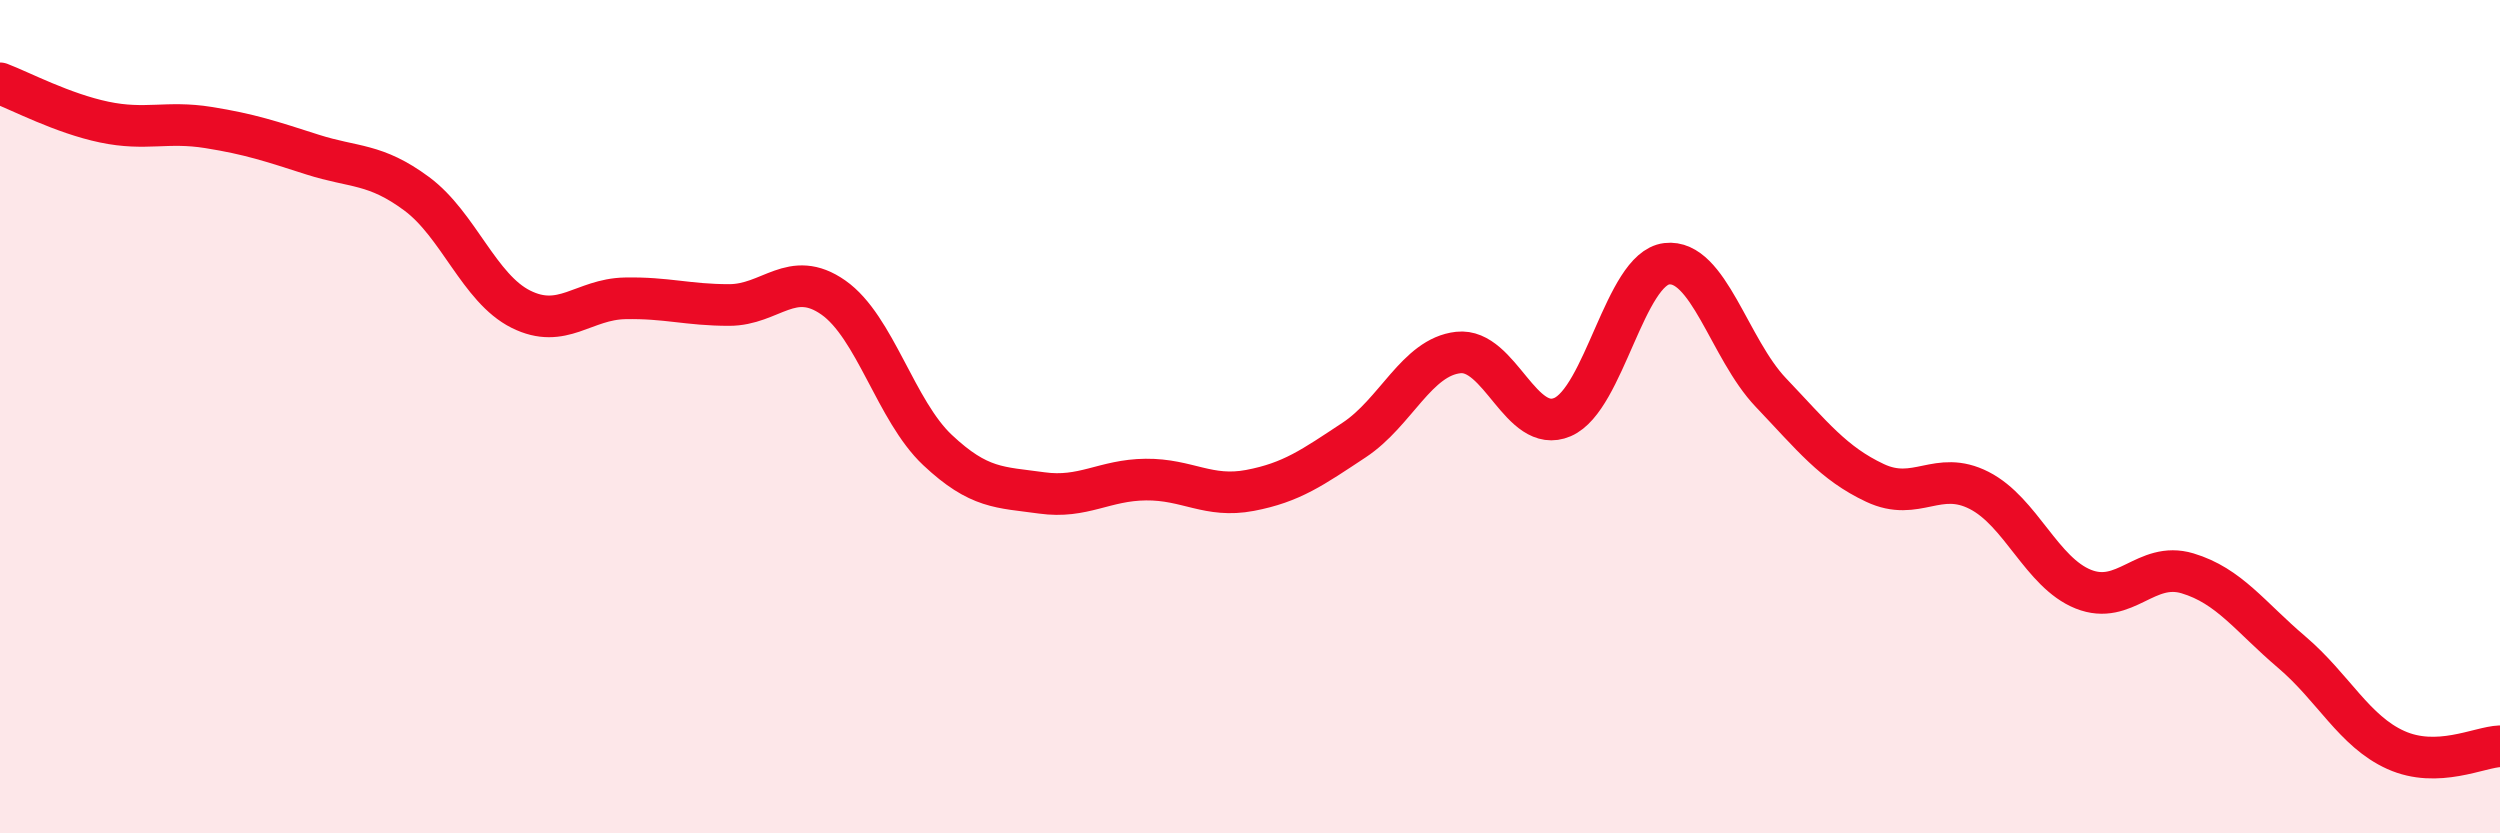 
    <svg width="60" height="20" viewBox="0 0 60 20" xmlns="http://www.w3.org/2000/svg">
      <path
        d="M 0,2 C 0.5,2.19 1.5,2.72 2.5,2.93 C 3.5,3.14 4,2.9 5,3.06 C 6,3.22 6.5,3.39 7.5,3.71 C 8.5,4.03 9,3.91 10,4.65 C 11,5.39 11.5,6.92 12.5,7.42 C 13.5,7.92 14,7.18 15,7.16 C 16,7.14 16.5,7.32 17.5,7.32 C 18.5,7.32 19,6.44 20,7.14 C 21,7.84 21.5,9.86 22.5,10.8 C 23.5,11.74 24,11.69 25,11.83 C 26,11.97 26.5,11.52 27.5,11.51 C 28.5,11.5 29,11.96 30,11.77 C 31,11.58 31.5,11.22 32.5,10.56 C 33.5,9.9 34,8.57 35,8.46 C 36,8.35 36.5,10.44 37.5,10.01 C 38.5,9.58 39,6.45 40,6.33 C 41,6.21 41.5,8.37 42.5,9.42 C 43.5,10.47 44,11.12 45,11.59 C 46,12.06 46.5,11.26 47.5,11.77 C 48.5,12.28 49,13.74 50,14.14 C 51,14.54 51.5,13.46 52.5,13.76 C 53.5,14.06 54,14.8 55,15.65 C 56,16.5 56.5,17.55 57.5,18 C 58.5,18.45 59.5,17.93 60,17.91L60 20L0 20Z"
        fill="#EB0A25"
        opacity="0.1"
        stroke-linecap="round"
        stroke-linejoin="round"
      />
      <path
        d="M 0,2 C 0.5,2.19 1.5,2.72 2.5,2.93 C 3.5,3.14 4,2.9 5,3.06 C 6,3.22 6.5,3.39 7.5,3.71 C 8.5,4.03 9,3.91 10,4.65 C 11,5.39 11.5,6.92 12.5,7.42 C 13.5,7.92 14,7.18 15,7.16 C 16,7.14 16.5,7.32 17.5,7.32 C 18.5,7.32 19,6.44 20,7.14 C 21,7.84 21.5,9.86 22.5,10.8 C 23.5,11.74 24,11.69 25,11.83 C 26,11.97 26.5,11.52 27.5,11.51 C 28.5,11.5 29,11.96 30,11.77 C 31,11.58 31.5,11.22 32.5,10.56 C 33.5,9.9 34,8.57 35,8.46 C 36,8.35 36.5,10.44 37.5,10.01 C 38.5,9.58 39,6.45 40,6.33 C 41,6.21 41.5,8.37 42.5,9.42 C 43.5,10.47 44,11.12 45,11.59 C 46,12.06 46.5,11.26 47.5,11.77 C 48.5,12.28 49,13.74 50,14.14 C 51,14.54 51.5,13.46 52.5,13.76 C 53.5,14.06 54,14.8 55,15.65 C 56,16.5 56.5,17.55 57.5,18 C 58.5,18.45 59.5,17.93 60,17.91"
        stroke="#EB0A25"
        stroke-width="1"
        fill="none"
        stroke-linecap="round"
        stroke-linejoin="round"
      />
    </svg>
  
